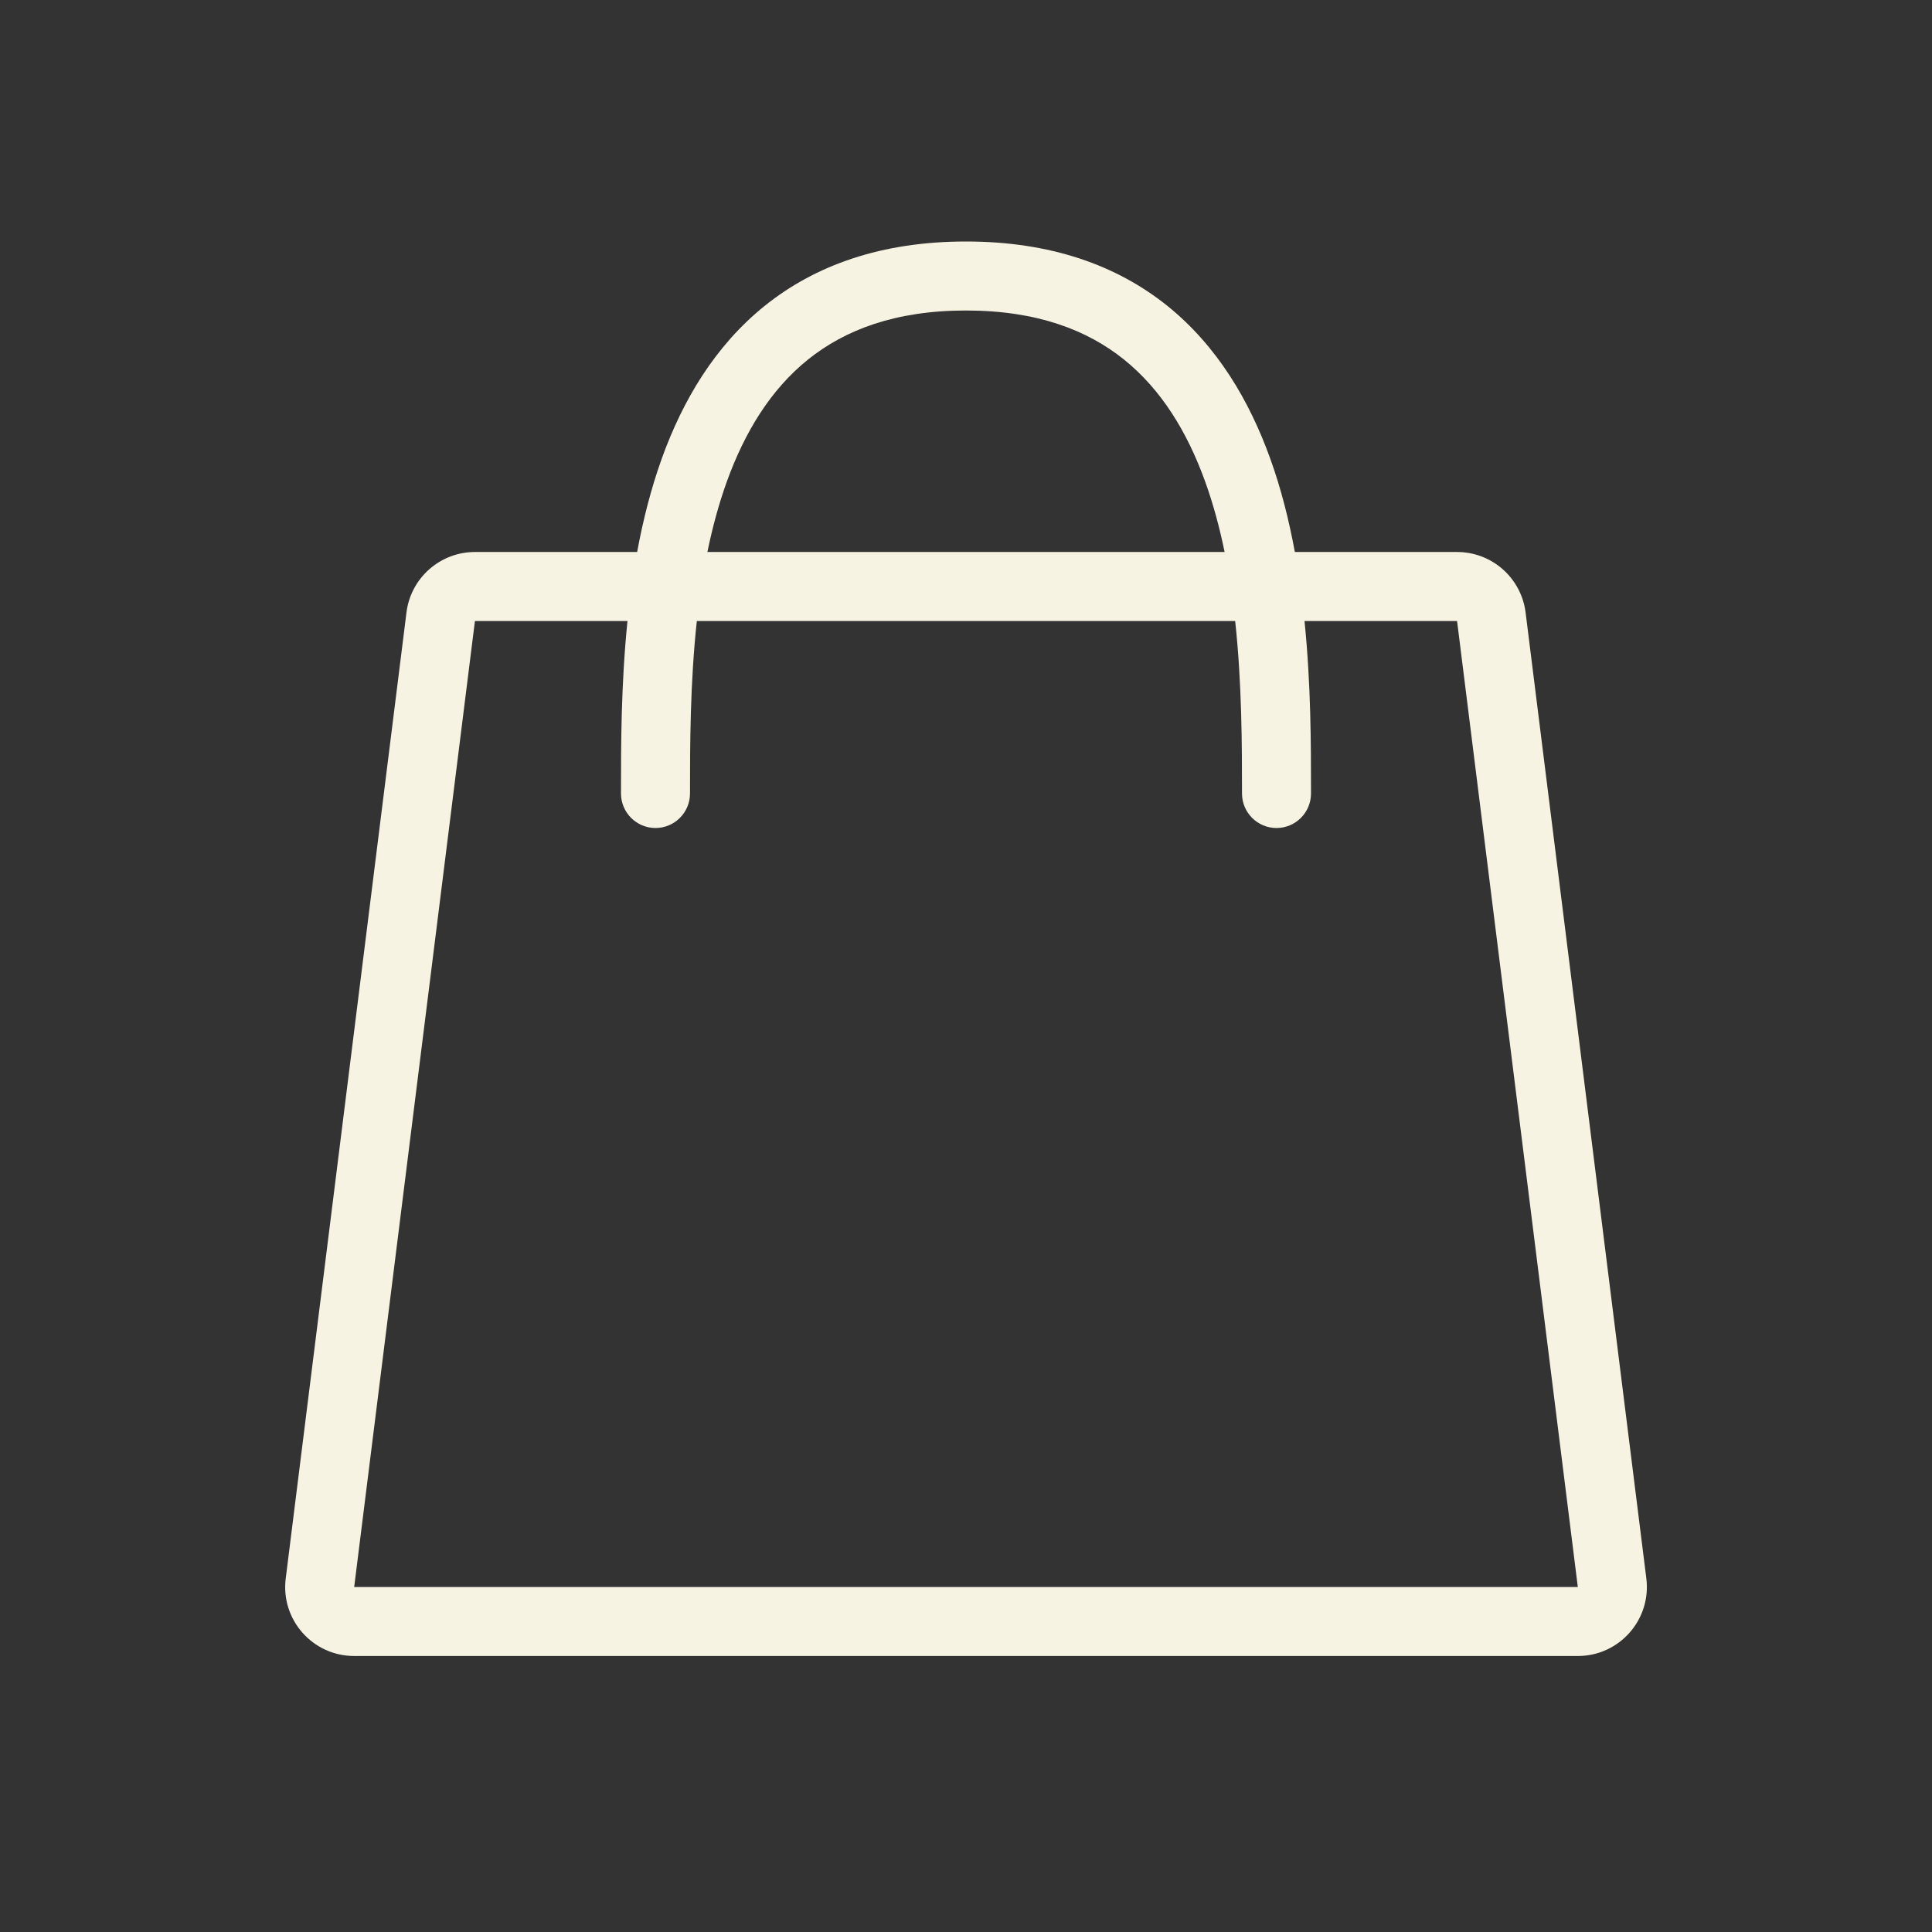 <?xml version="1.0" encoding="UTF-8"?> <svg xmlns="http://www.w3.org/2000/svg" width="28" height="28" viewBox="0 0 28 28" fill="none"><rect x="0" y="0" width="28" height="28" fill="#333333" stroke="none"/><path fill-rule="evenodd" clip-rule="evenodd" d="M9.234 8C9.319 7.539 9.435 7.08 9.592 6.643C9.894 5.805 10.36 5.013 11.086 4.43C11.818 3.843 12.776 3.5 14 3.5C15.224 3.5 16.182 3.843 16.915 4.43C17.64 5.013 18.106 5.805 18.408 6.643C18.566 7.08 18.681 7.539 18.766 8H21.117C21.622 8 22.047 8.376 22.11 8.876L23.86 22.876C23.934 23.473 23.469 24 22.867 24H5.133C4.531 24 4.066 23.473 4.141 22.876L5.891 8.876C5.953 8.376 6.379 8 6.883 8H9.234ZM10.252 8C10.324 7.651 10.415 7.309 10.533 6.982C10.794 6.258 11.171 5.644 11.711 5.21C12.245 4.782 12.974 4.5 14 4.5C15.026 4.5 15.756 4.782 16.289 5.21C16.829 5.644 17.206 6.258 17.467 6.982C17.585 7.309 17.676 7.651 17.748 8H10.252ZM9.094 9C9 9.924 9 10.801 9 11.469L9 11.5C9 11.776 9.224 12 9.5 12C9.776 12 10 11.776 10 11.5C10 10.783 10.002 9.898 10.099 9H17.901C17.998 9.898 18 10.783 18 11.5C18 11.776 18.224 12 18.5 12C18.776 12 19 11.776 19 11.5V11.47C19 10.801 19 9.924 18.906 9H21.117L22.867 23H5.133L6.883 9H9.094Z" fill="#F7F3E2"></path></svg> 